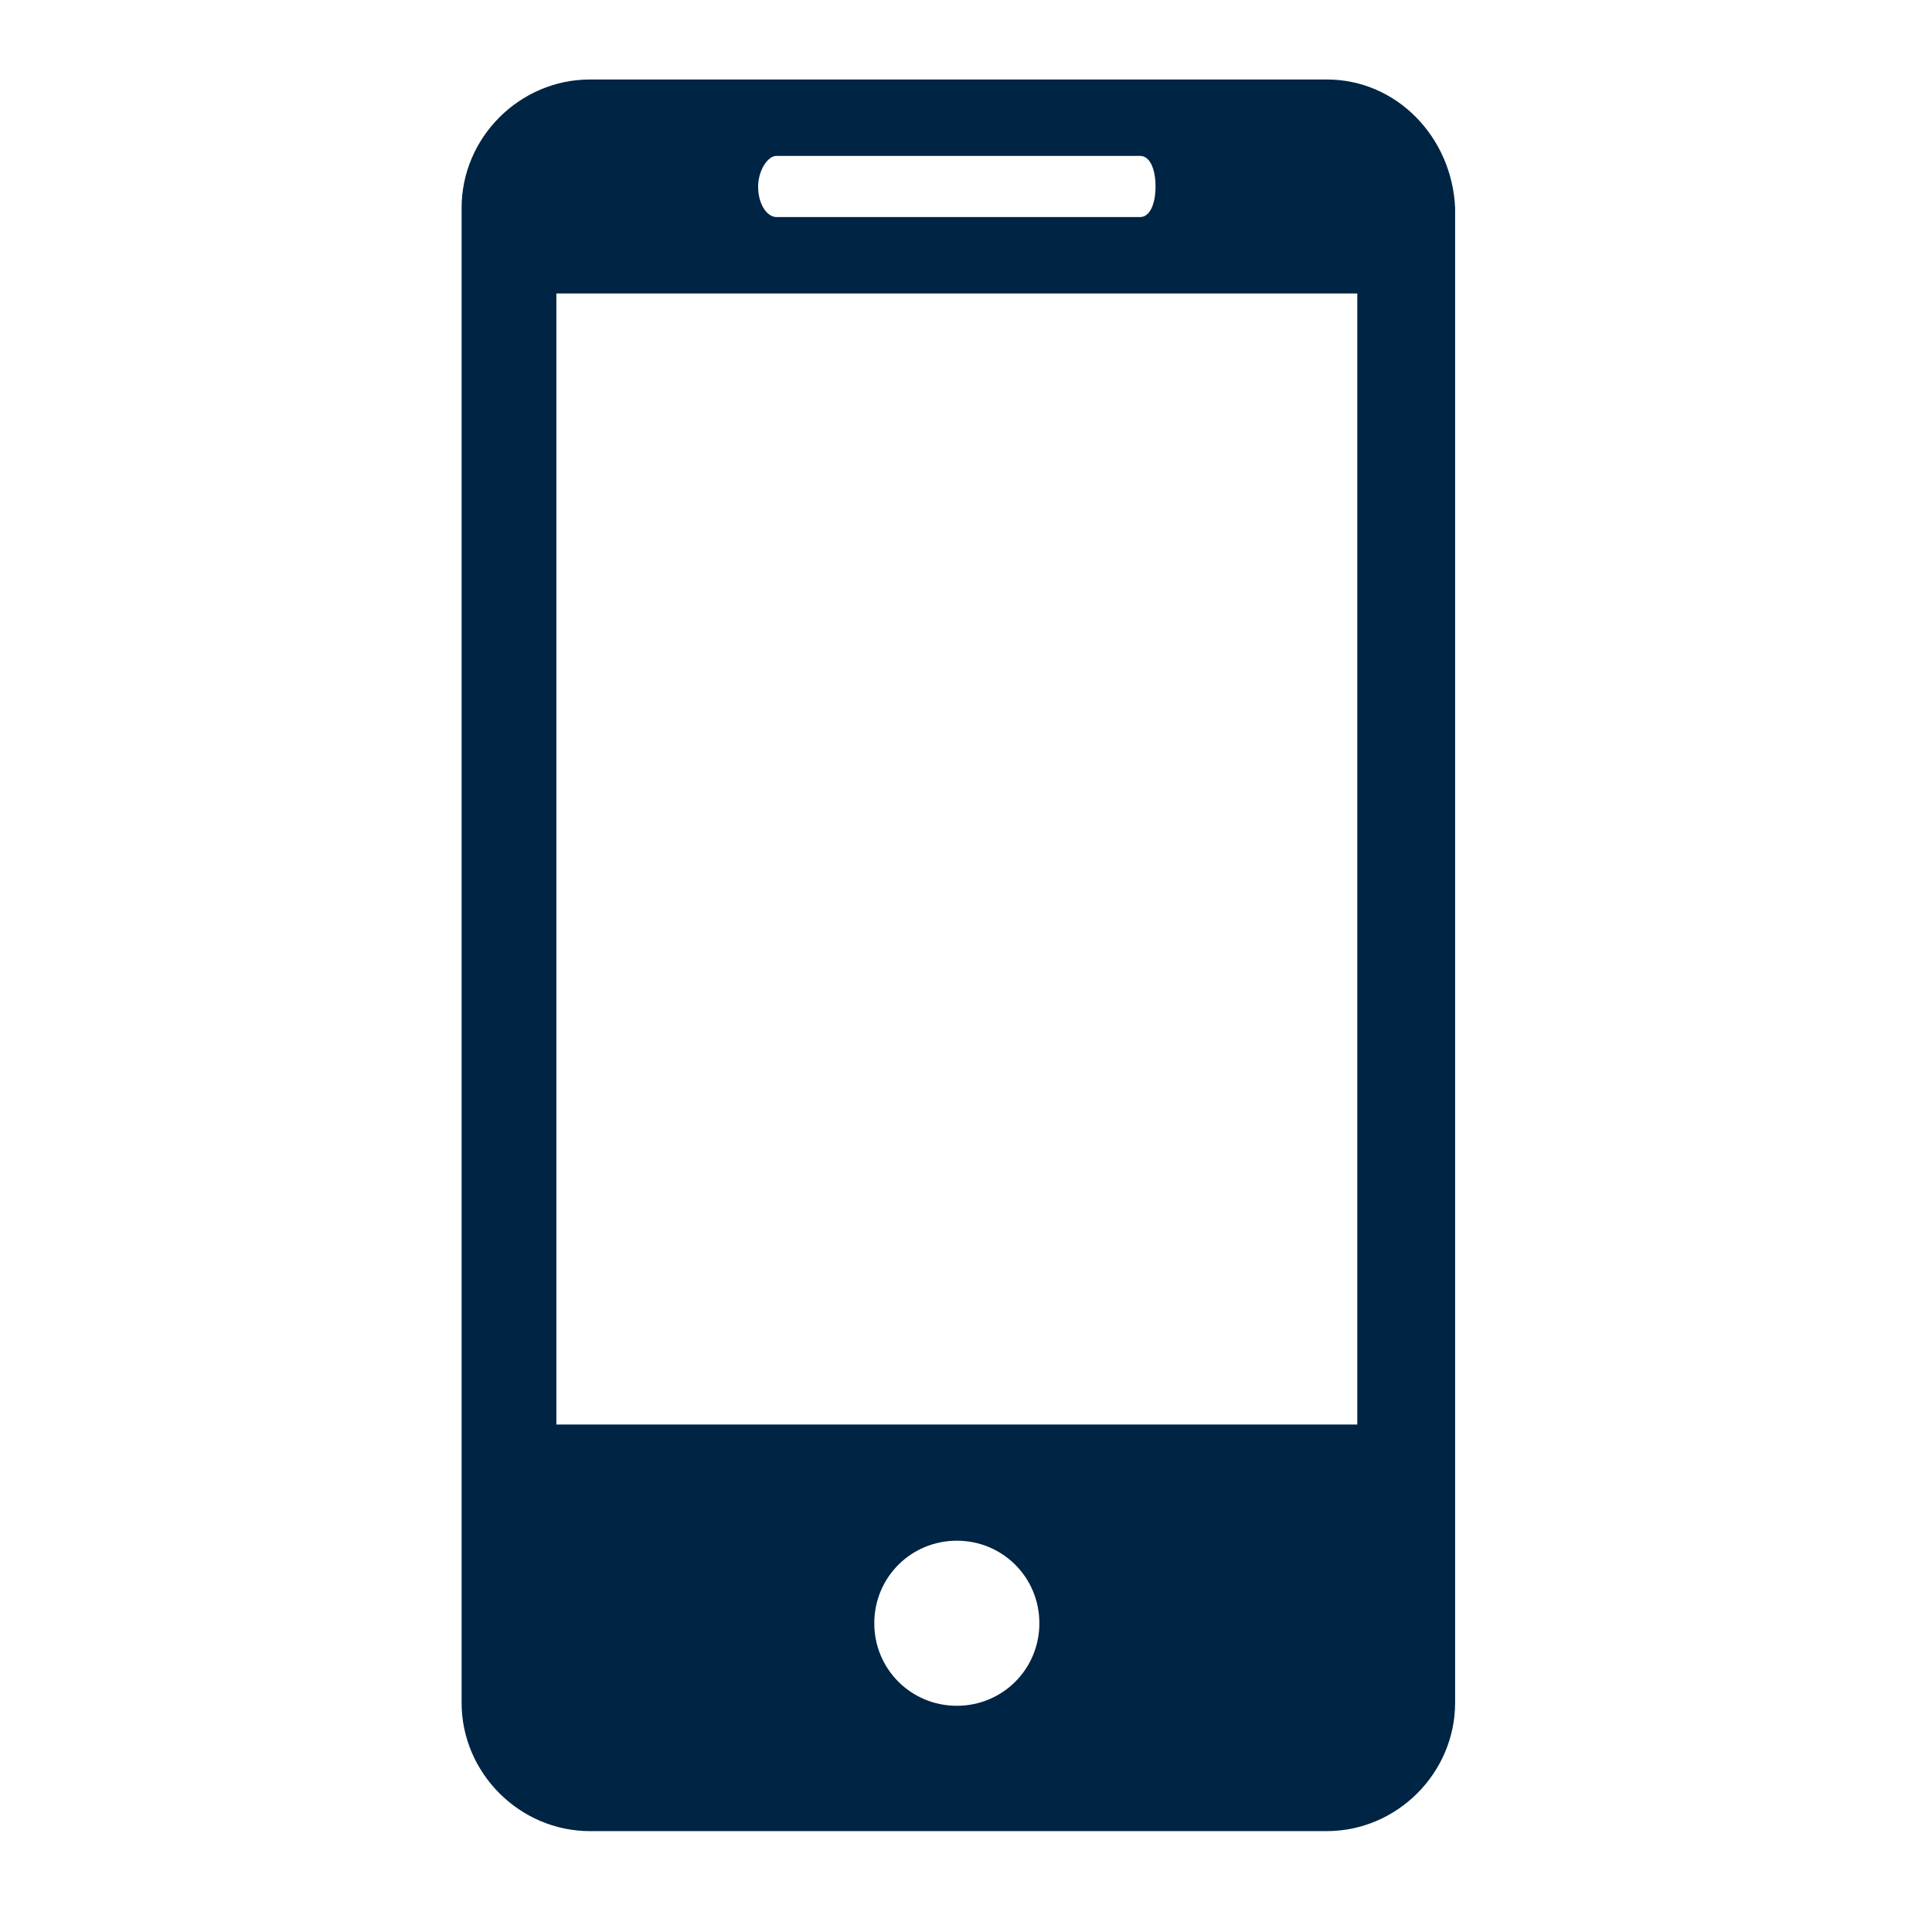 <?xml version="1.0" encoding="utf-8"?>
<!-- Generator: Adobe Illustrator 19.0.0, SVG Export Plug-In . SVG Version: 6.00 Build 0)  -->
<svg version="1.1" id="Calque_1" xmlns="http://www.w3.org/2000/svg" xmlns:xlink="http://www.w3.org/1999/xlink" x="0px" y="0px"
	 viewBox="-447 249.8 63.2 63.2" style="enable-background:new -447 249.8 63.2 63.2;" xml:space="preserve">
<style type="text/css">
	.st0{fill:none;}
	.st1{fill:#002443;}
</style>
<rect x="-431.9" y="252.4" class="st0" width="32.4" height="57.3"/>
<path id="XMLID_1364_" class="st1" d="M-402.6,296.4h-26.2v-37h26.2V296.4z M-415.7,305.6c-1.5,0-2.7-1.2-2.7-2.7s1.2-2.7,2.7-2.7
	s2.7,1.2,2.7,2.7S-414.2,305.6-415.7,305.6 M-421.6,254.9h11.9c0.3,0,0.5,0.4,0.5,1c0,0.6-0.2,1-0.5,1h-11.9c-0.3,0-0.6-0.4-0.6-1
	C-422.2,255.4-421.9,254.9-421.6,254.9 M-403.6,252.4h-24.1c-2.3,0-4.2,1.9-4.2,4.2v48.9c0,2.3,1.9,4.2,4.2,4.2h24.1
	c2.3,0,4.2-1.9,4.2-4.2v-48.9C-399.5,254.3-401.3,252.4-403.6,252.4"/>
</svg>
